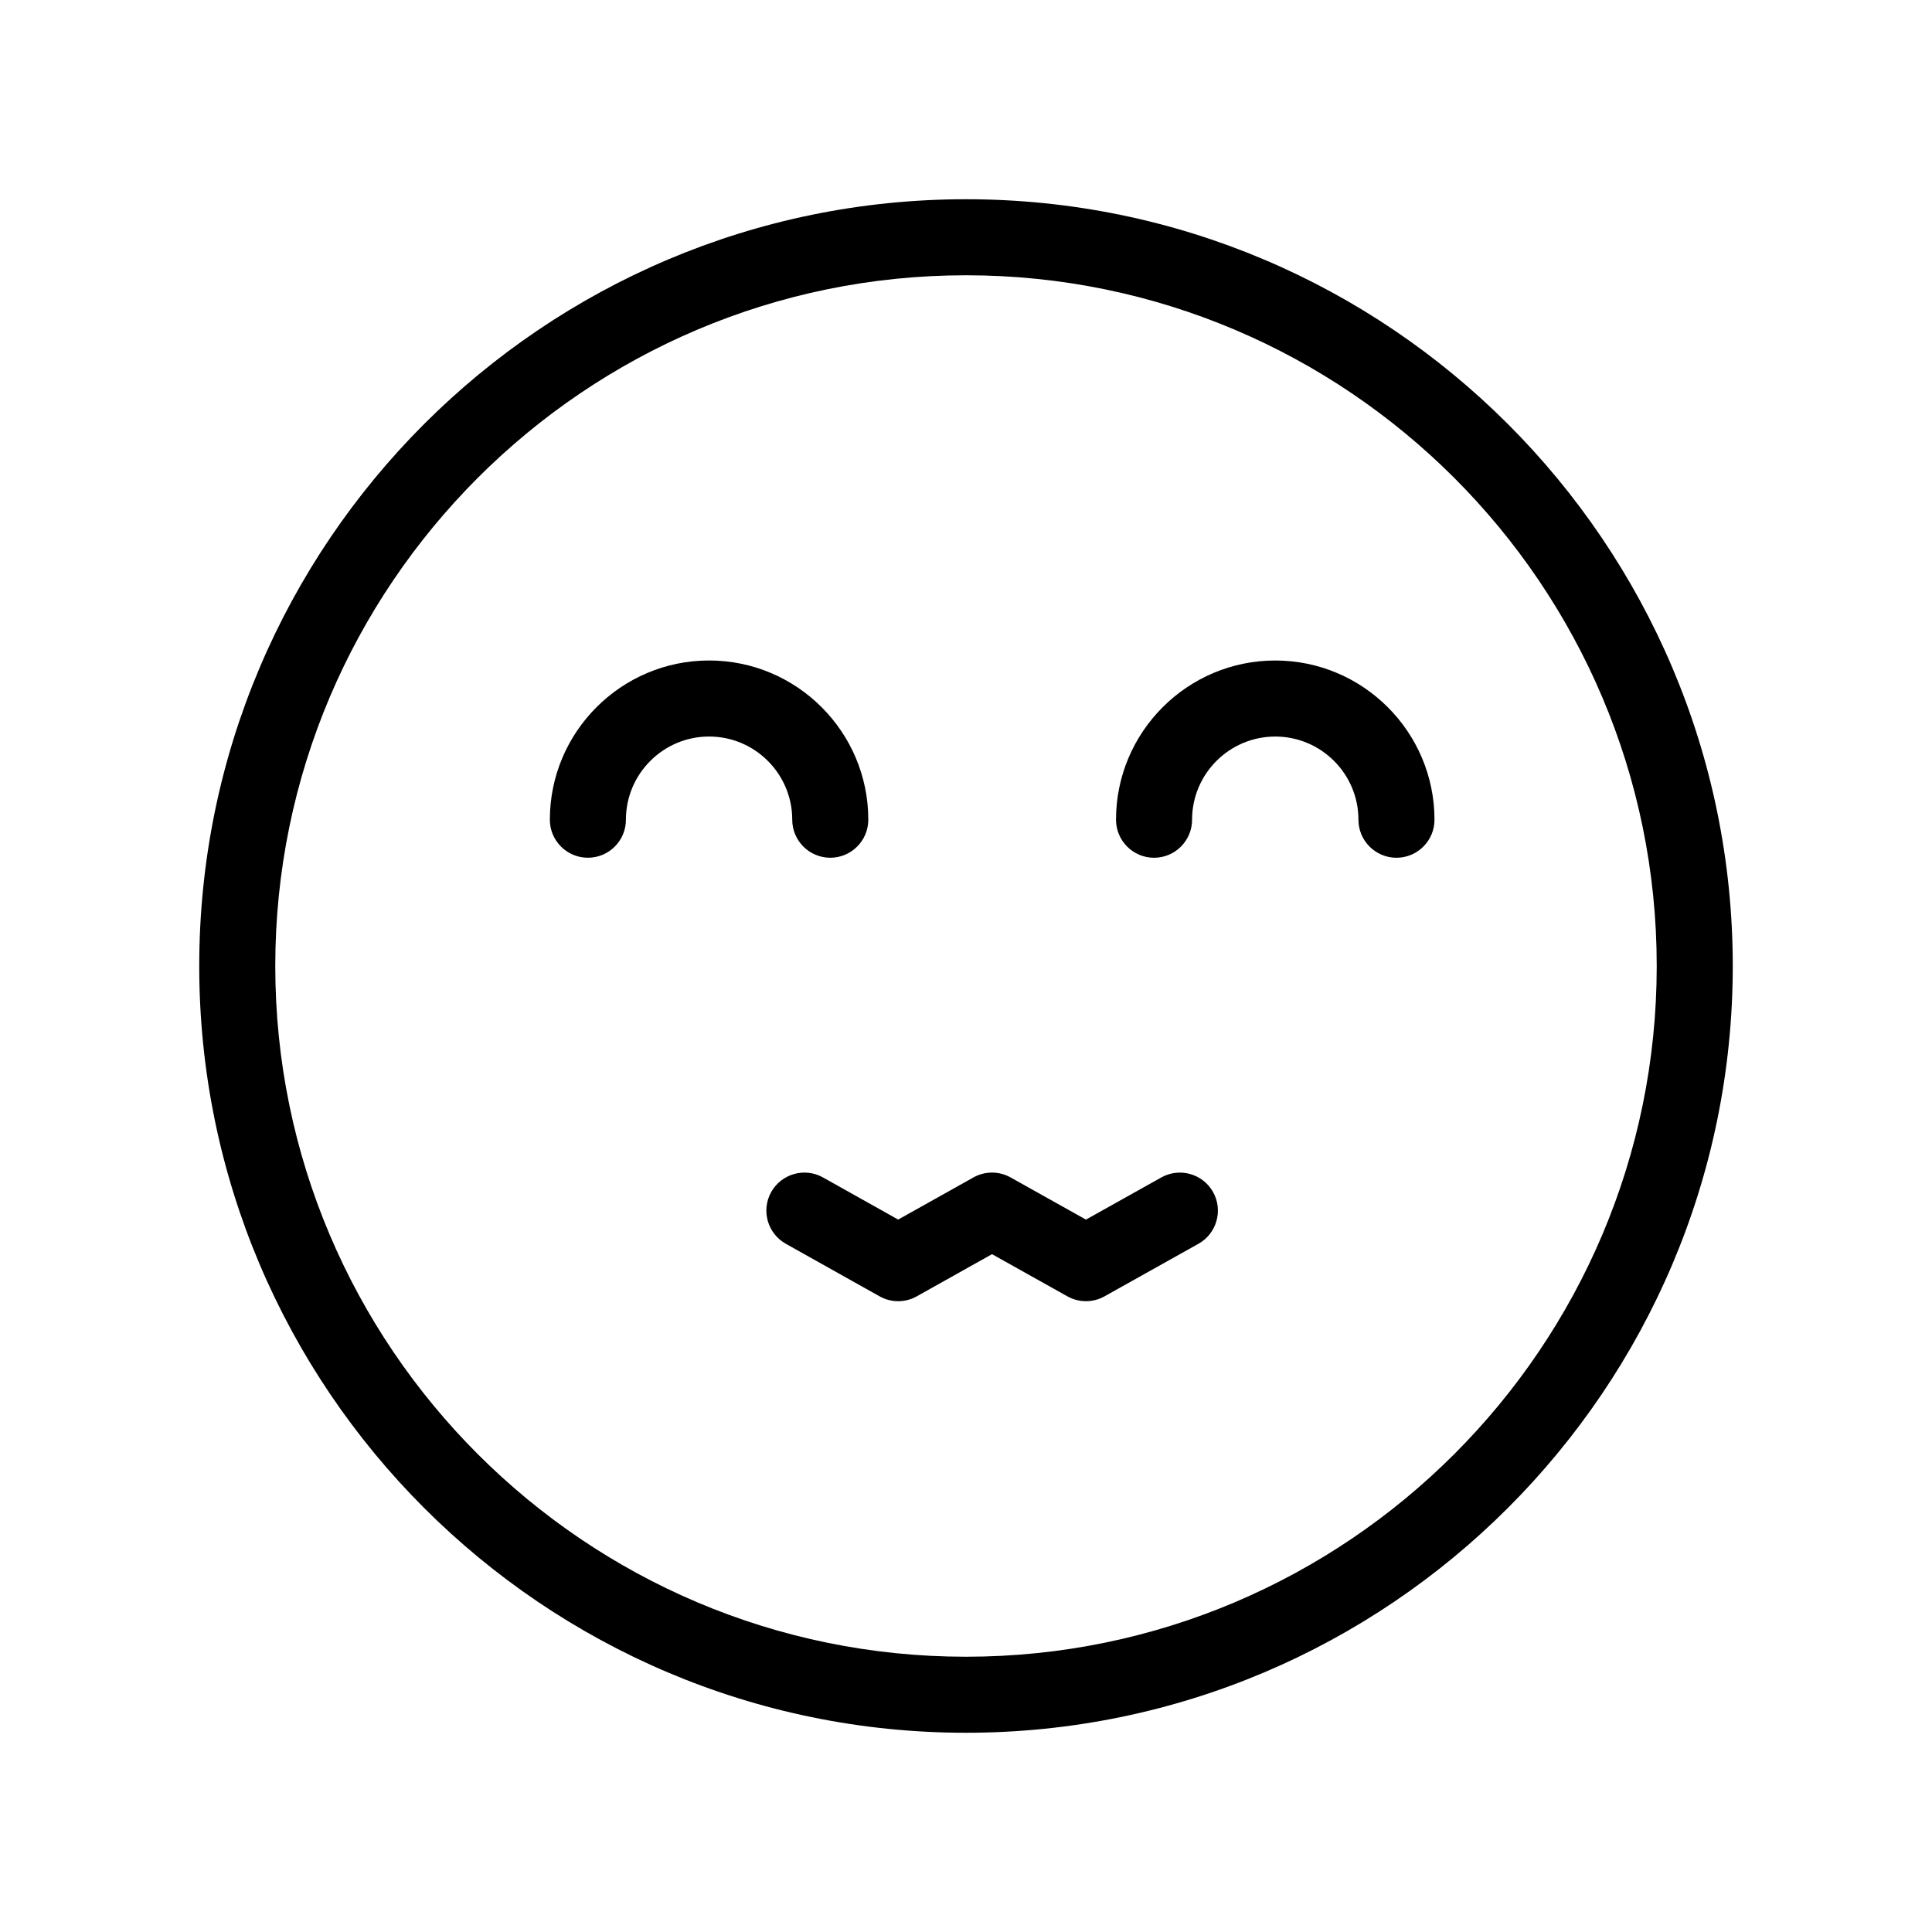 <?xml version="1.0" encoding="UTF-8"?>
<!-- Uploaded to: ICON Repo, www.svgrepo.com, Generator: ICON Repo Mixer Tools -->
<svg fill="#000000" width="800px" height="800px" version="1.1" viewBox="144 144 512 512" xmlns="http://www.w3.org/2000/svg">
 <g>
  <path d="m400 196.8c-112.04 0-203.2 91.156-203.2 203.2s91.16 203.2 203.2 203.2c112.04 0 203.2-91.152 203.2-203.2s-91.16-203.2-203.2-203.2zm0 386.25c-100.93 0-183.05-82.117-183.05-183.05 0-100.93 82.117-183.05 183.05-183.05s183.05 82.117 183.05 183.05-82.113 183.05-183.05 183.05z"/>
  <path d="m481.95 319.04c-23.266 0-42.195 18.93-42.195 42.195 0 5.562 4.516 10.078 10.078 10.078s10.078-4.516 10.078-10.078c0-12.156 9.891-22.043 22.043-22.043s22.043 9.883 22.043 22.043c0 5.562 4.516 10.078 10.078 10.078s10.078-4.516 10.078-10.078c-0.012-23.266-18.938-42.195-42.203-42.195z"/>
  <path d="m353.95 361.23c0 5.562 4.516 10.078 10.078 10.078s10.078-4.516 10.078-10.078c0-23.266-18.93-42.195-42.195-42.195s-42.195 18.93-42.195 42.195c0 5.562 4.516 10.078 10.078 10.078s10.078-4.516 10.078-10.078c0-12.156 9.891-22.043 22.043-22.043 12.145 0 22.035 9.891 22.035 22.043z"/>
  <path d="m451.75 456.04-19.965 11.168-19.973-11.176c-3.059-1.715-6.785-1.715-9.844 0l-19.945 11.168-19.926-11.168c-4.84-2.715-10.992-0.988-13.719 3.863-2.719 4.856-0.988 11 3.871 13.719l24.852 13.93c3.059 1.719 6.793 1.715 9.848 0l19.945-11.176 19.973 11.176c1.531 0.855 3.223 1.285 4.922 1.285s3.391-0.43 4.922-1.285l24.887-13.93c4.856-2.715 6.594-8.855 3.875-13.715-2.723-4.844-8.859-6.586-13.723-3.859z"/>
 </g>
</svg>